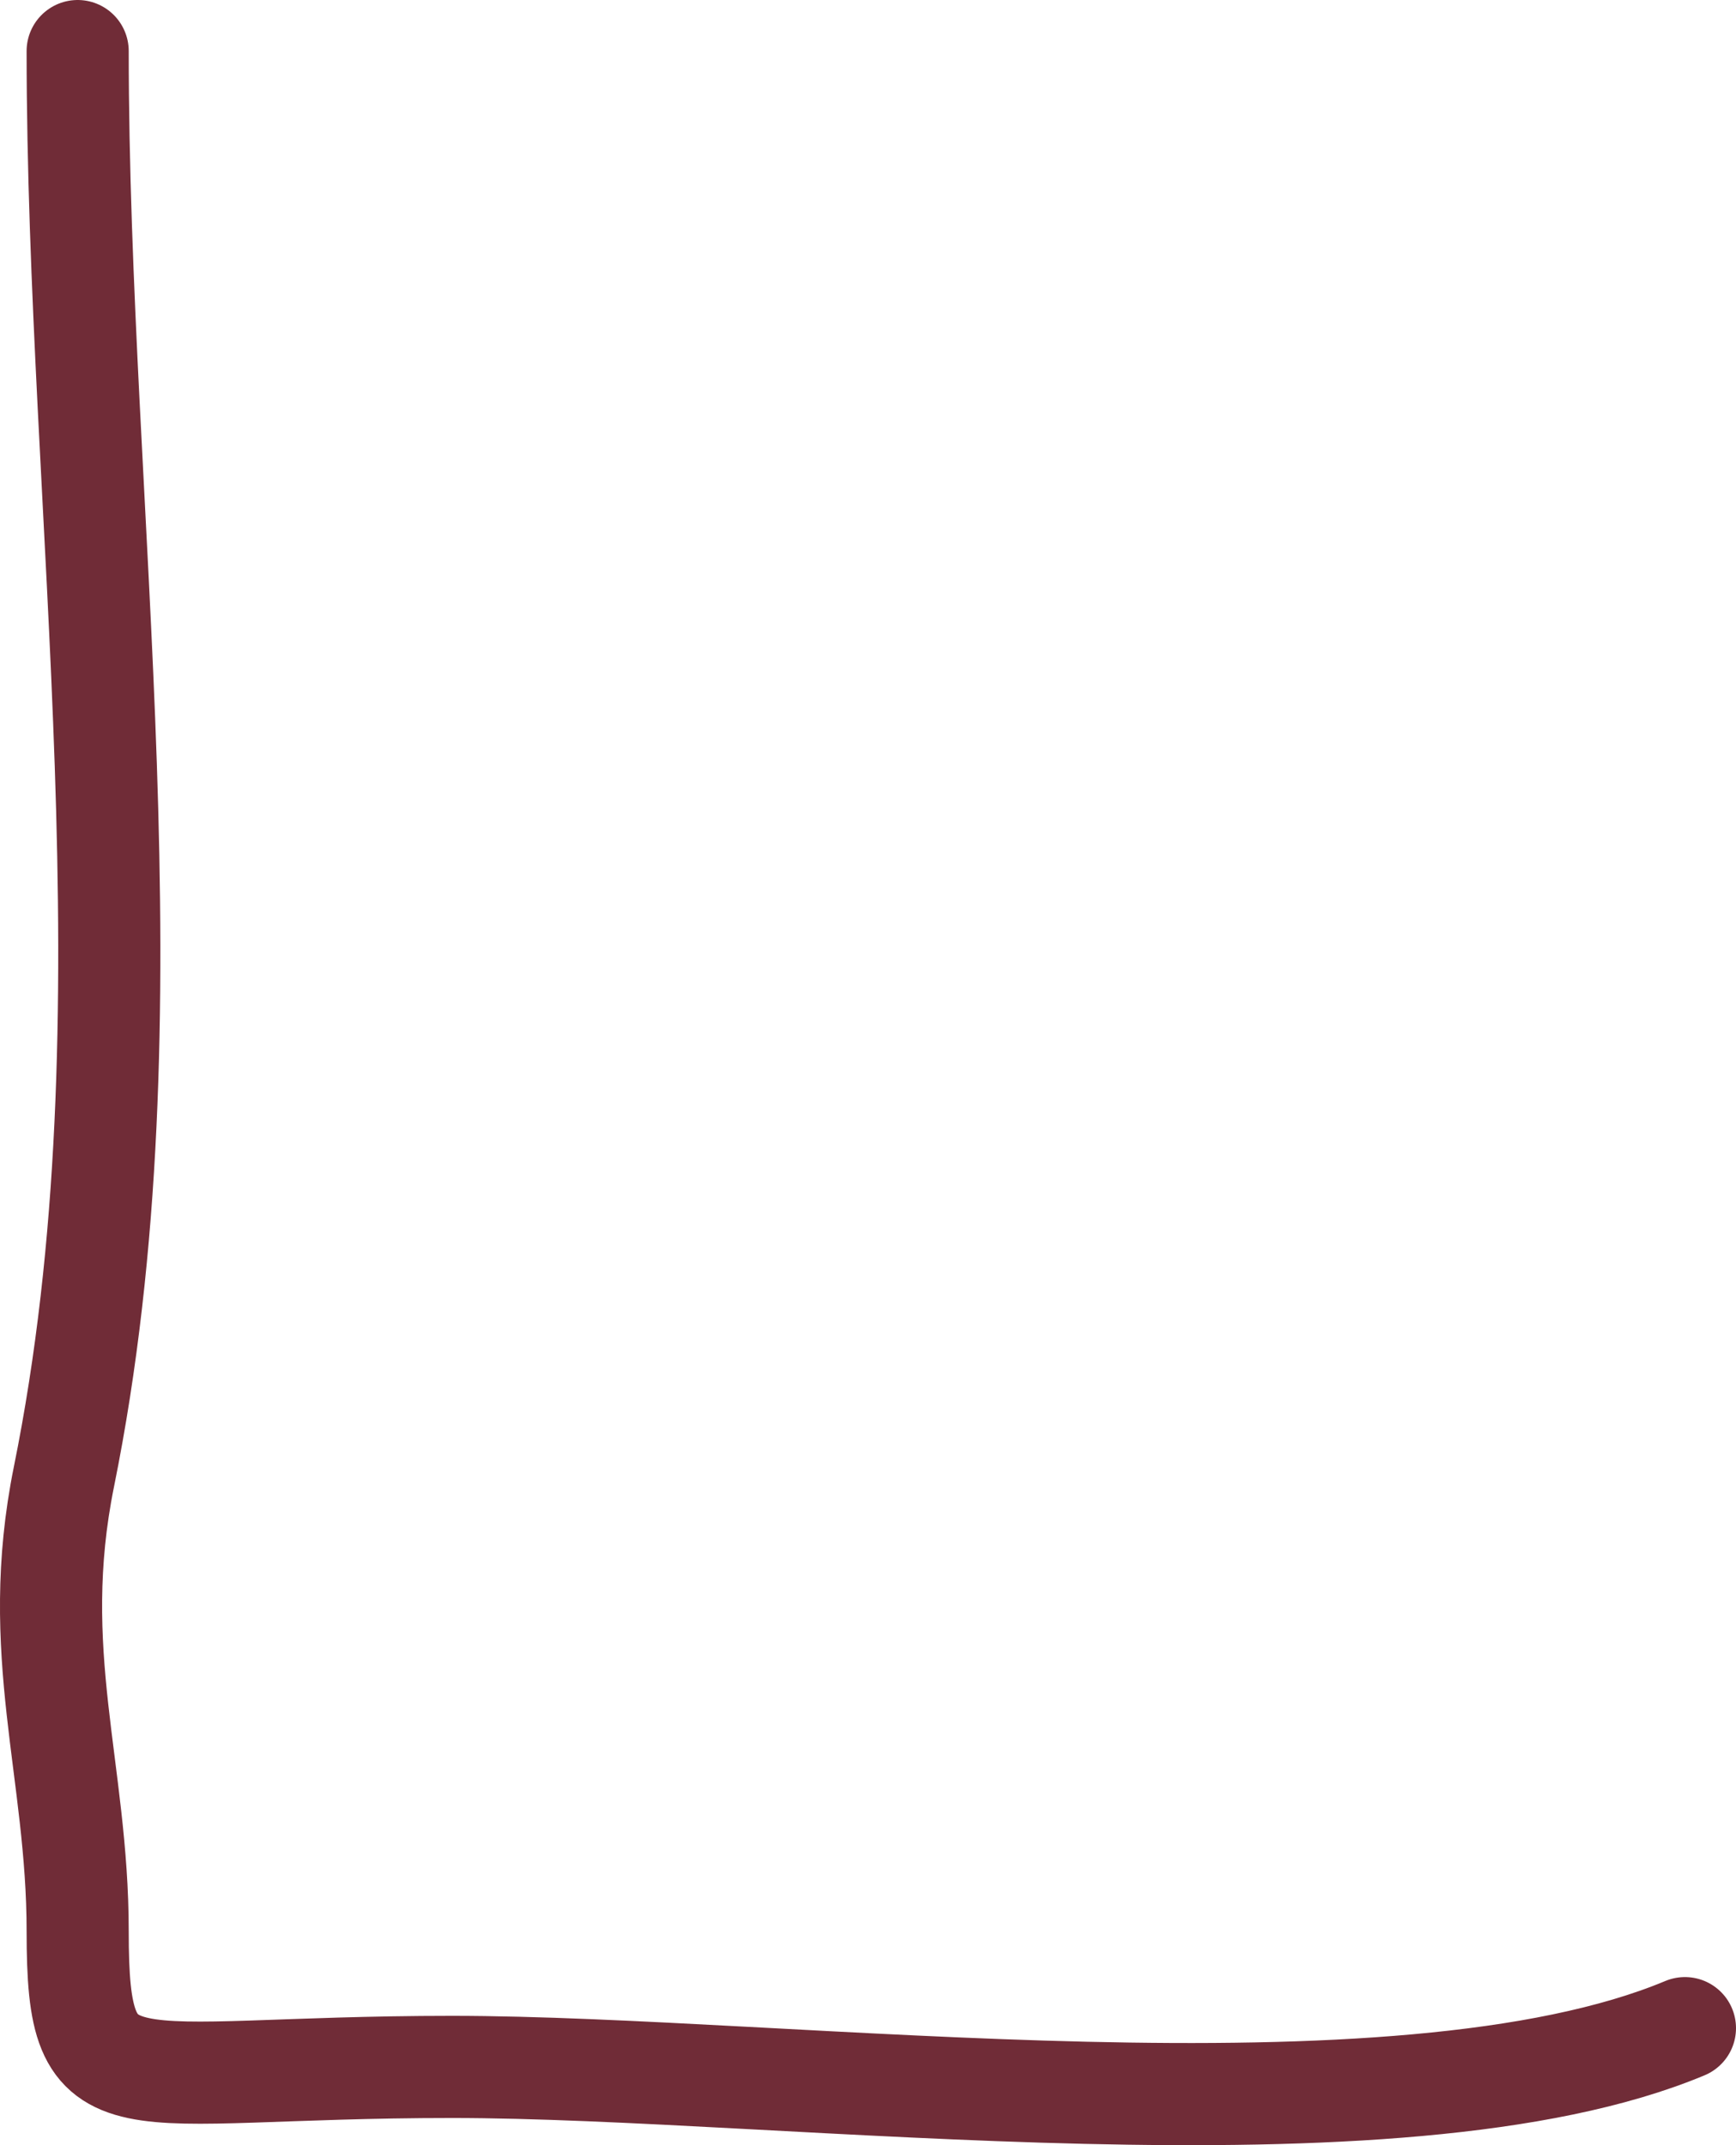 <?xml version="1.0" encoding="UTF-8"?> <svg xmlns="http://www.w3.org/2000/svg" width="34" height="42" viewBox="0 0 34 42" fill="none"><path d="M1.521 1C1.521 10.078 3.08 19.889 1.252 28.914C0.556 32.352 1.521 34.655 1.521 37.811C1.521 41.417 2.262 40.468 8.853 40.468C15.405 40.468 27.344 42.073 33 39.709" stroke="#702C37" stroke-width="2" stroke-linecap="round"></path></svg> 